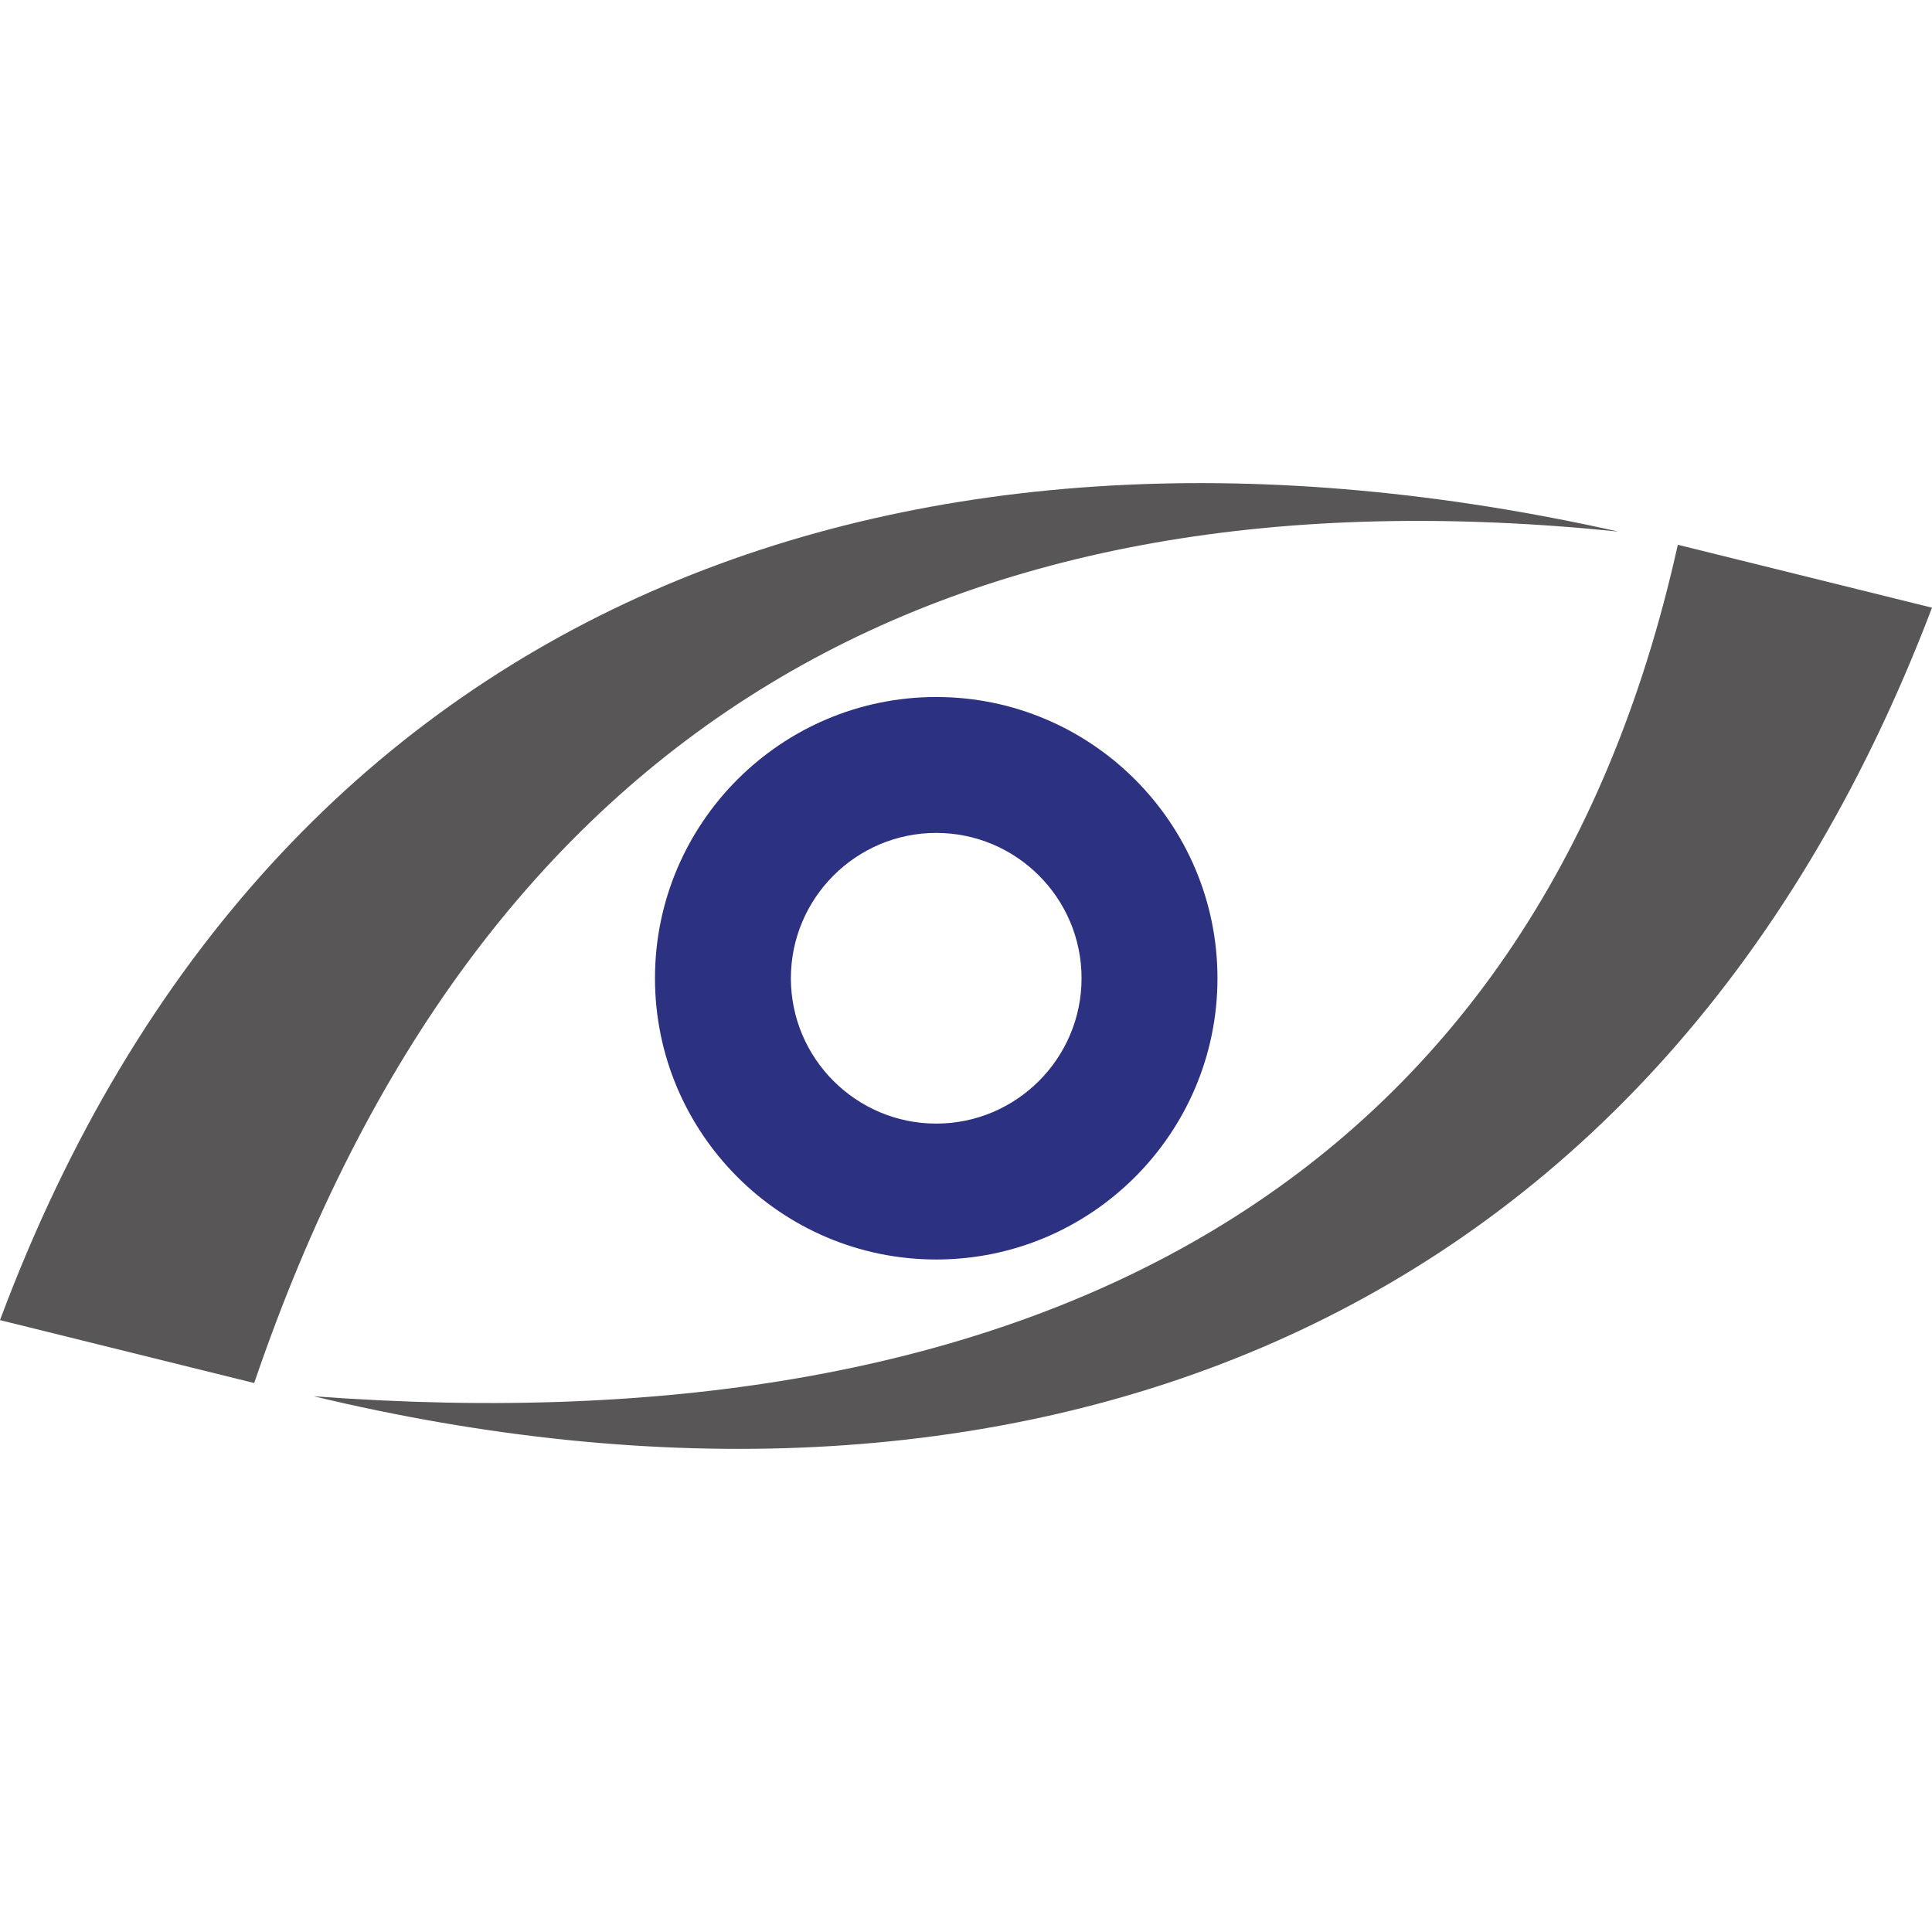 <?xml version="1.0" encoding="UTF-8"?>
<svg id="Ebene_1" xmlns="http://www.w3.org/2000/svg" version="1.1" viewBox="0 0 250 250">
  <!-- Generator: Adobe Illustrator 29.1.0, SVG Export Plug-In . SVG Version: 2.1.0 Build 142)  -->
  <path d="M121.147,162.979c-20.067,0-36.393-16.325-36.393-36.393s16.325-36.393,36.393-36.393,36.393,16.325,36.393,36.393-16.325,36.393-36.393,36.393ZM121.147,107.779c-10.37,0-18.807,8.437-18.807,18.807s8.437,18.807,18.807,18.807,18.807-8.437,18.807-18.807-8.437-18.807-18.807-18.807Z" fill="#2c3181"/>
  <path d="M0,170.823l32.892,8.142c29.106-85.427,89.835-119.053,176.509-110.182C119.428,48.646,35.558,75.567,0,170.823Z" fill="#585657"/>
  <path d="M250,78.635l-32.892-8.142c-18.278,82.478-82.963,117.182-176.509,110.182,88.675,21.288,172.827-5.884,209.401-102.041Z" fill="#585657"/>
</svg>